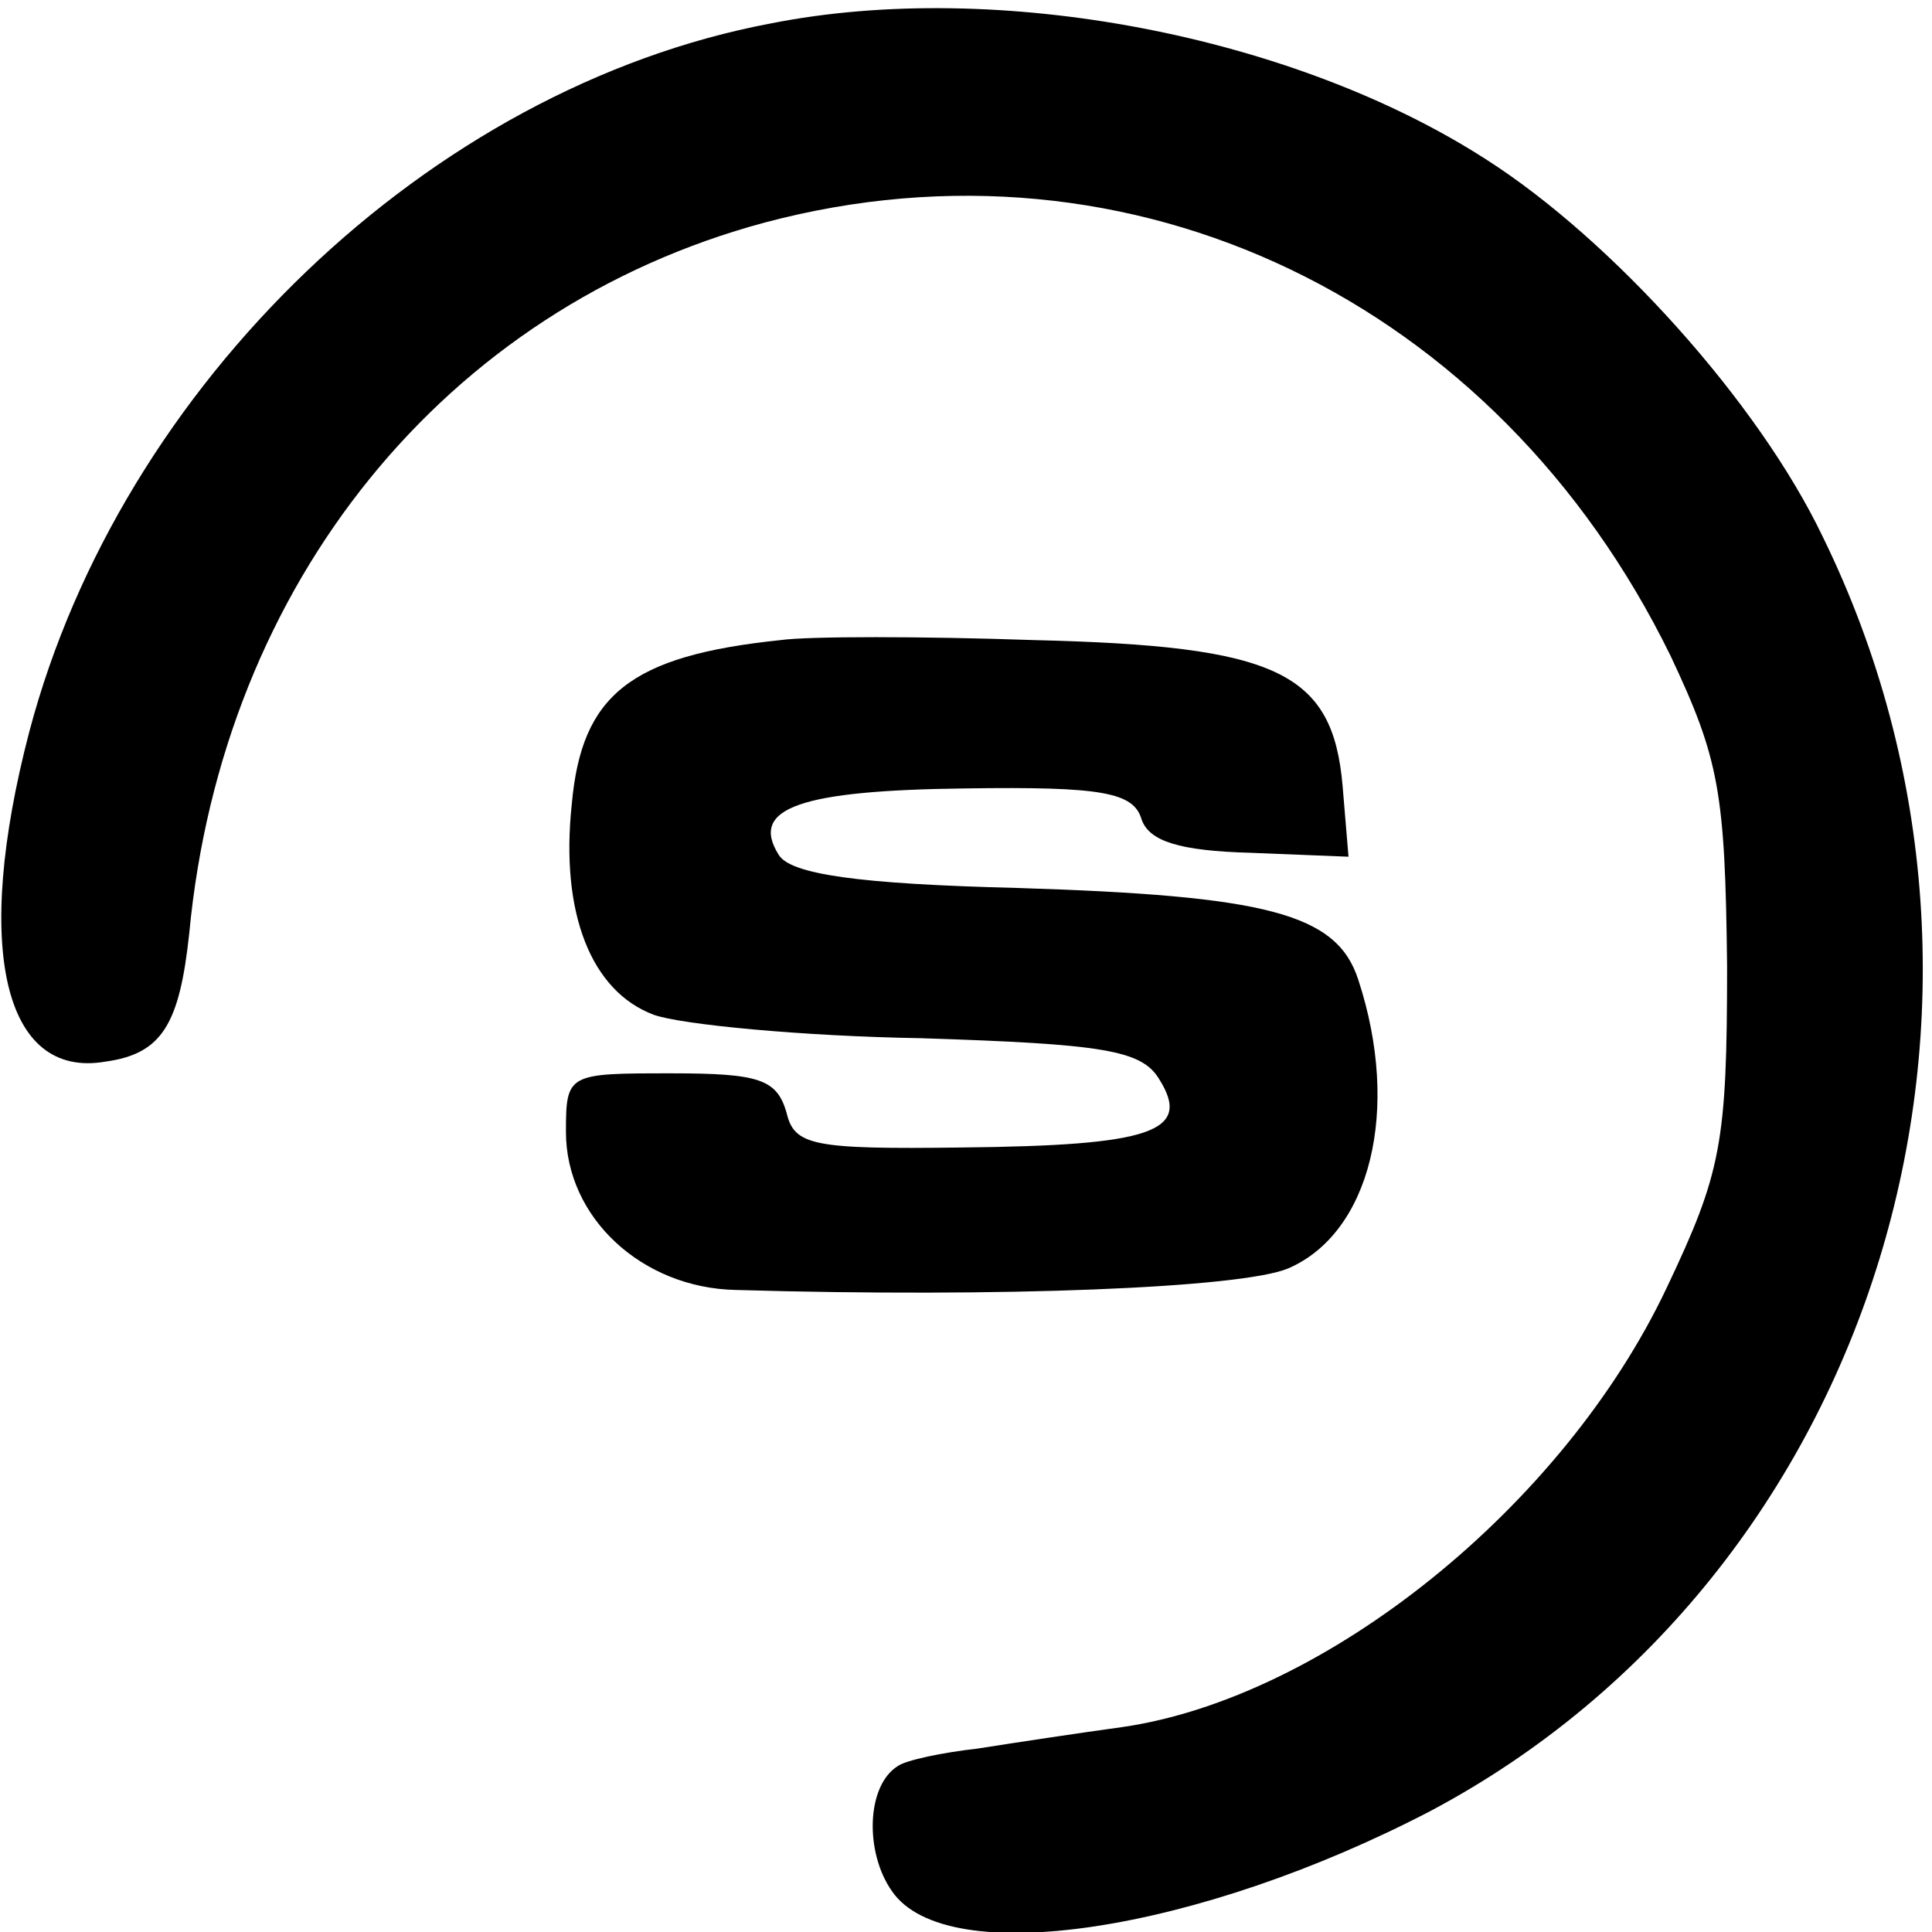 <?xml version="1.0" standalone="no"?>
<!DOCTYPE svg PUBLIC "-//W3C//DTD SVG 20010904//EN"
 "http://www.w3.org/TR/2001/REC-SVG-20010904/DTD/svg10.dtd">
<svg version="1.0" xmlns="http://www.w3.org/2000/svg"
 width="99pt" height="99pt" viewBox="0 0 99 99"
 preserveAspectRatio="xMidYMid meet">
<g transform="translate(0,99) scale(0.1,-0.1)"
fill="#000000" stroke="none">
<path d="M395 978 c-175 -33 -333 -185 -380 -363 -29 -111 -13 -178 39 -169
29 4 38 19 43 66 17 179 131 320 295 364 188 50 375 -40 464 -222 25 -53 28
-70 29 -159 0 -91 -3 -106 -31 -165 -53 -112 -175 -210 -279 -225 -22 -3 -55
-8 -74 -11 -18 -2 -37 -6 -41 -9 -16 -10 -17 -44 -3 -64 28 -41 157 -21 276
41 228 121 318 414 201 653 -33 69 -108 152 -172 193 -99 64 -251 93 -367 70z"/>
<path d="M400 662 c-77 -8 -102 -28 -107 -84 -6 -56 10 -96 42 -108 14 -5 76
-11 137 -12 93 -3 113 -6 122 -21 17 -27 -4 -34 -101 -35 -77 -1 -86 1 -90 18
-5 17 -14 20 -59 20 -53 0 -54 0 -54 -30 0 -44 39 -80 87 -81 136 -4 259 1
283 11 42 18 58 81 36 148 -11 34 -47 43 -175 47 -81 2 -116 7 -122 17 -15 24
11 33 96 34 70 1 86 -2 90 -16 4 -11 19 -16 56 -17 l50 -2 -3 36 c-5 59 -34
72 -158 75 -58 2 -116 2 -130 0z"/>
</g>
</svg>
